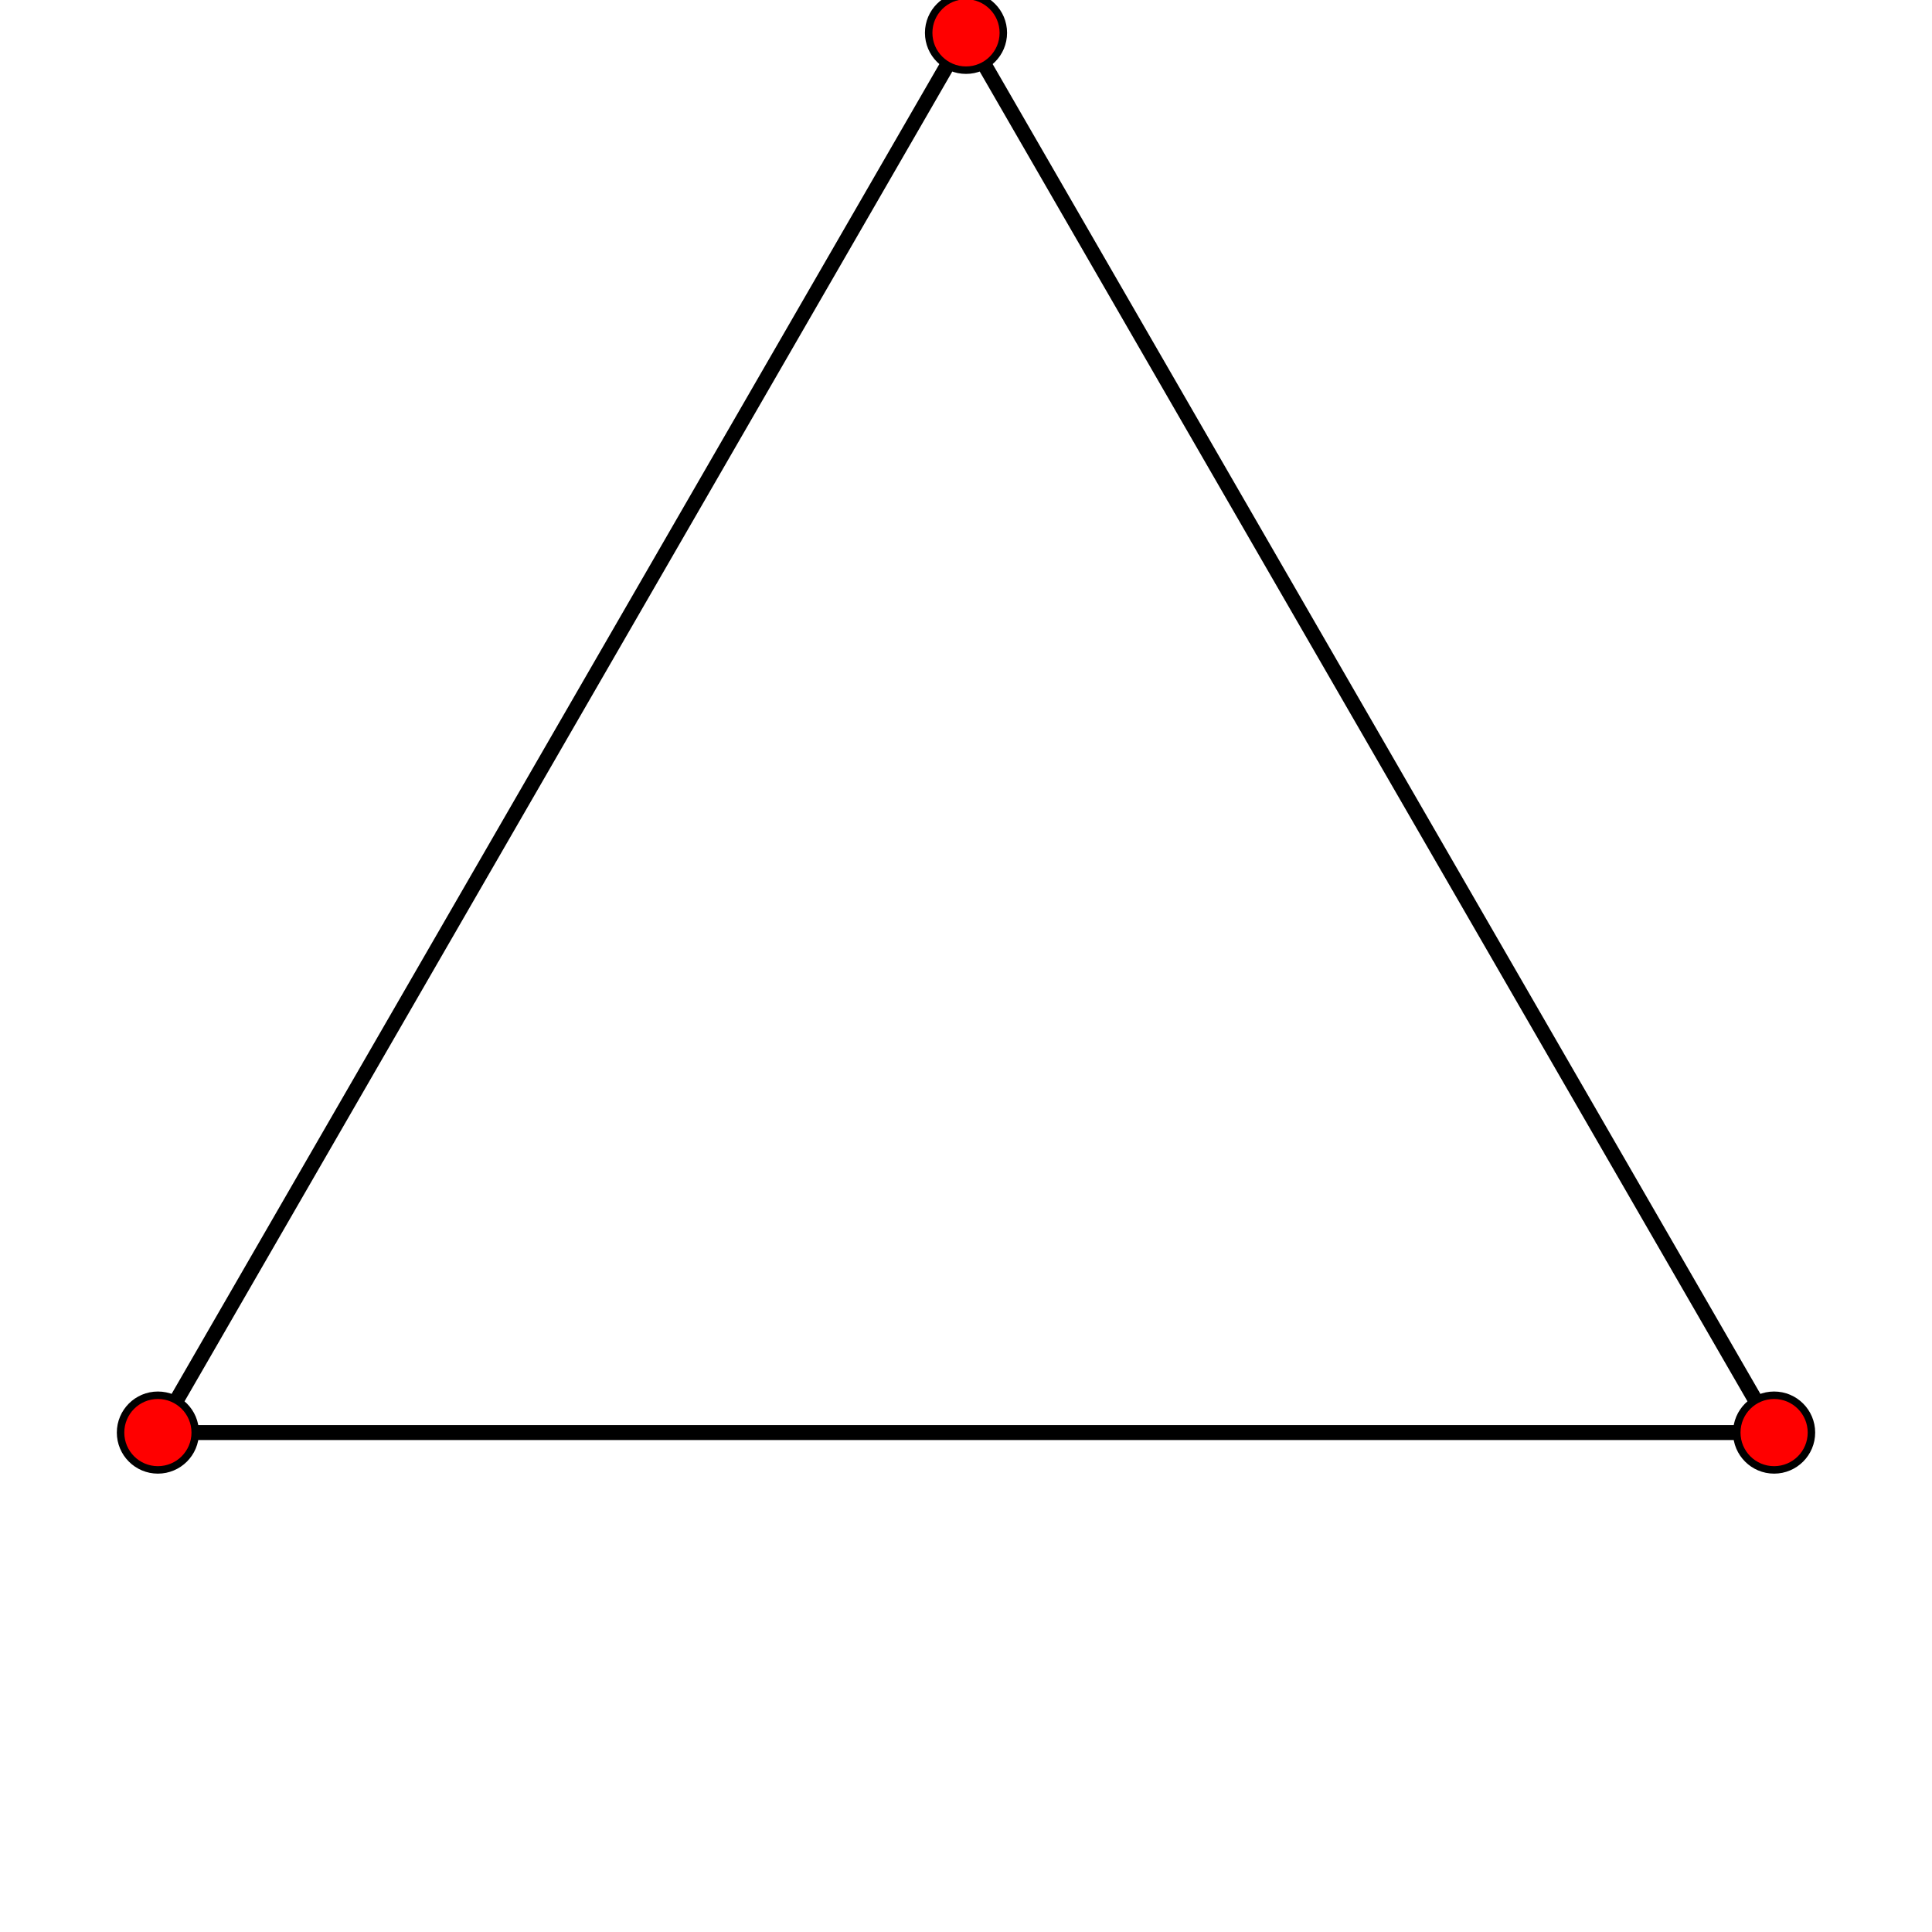 <?xml version="1.0" standalone="no"?>
<!DOCTYPE svg PUBLIC "-//W3C//DTD SVG 1.1//EN" 
  "http://www.w3.org/Graphics/SVG/1.1/DTD/svg11.dtd">
<svg xmlns="http://www.w3.org/2000/svg" version="1.1" width="10352" height="10352" id="Complete graph K3">
<defs>
  <marker id="red_dot" markerUnits="strokeWidth">
    <circle r="2.2" fill="red" />
  </marker>
</defs>
<g stroke-linejoin="round" stroke-linecap="round" fill="none" stroke="black" stroke-width="80" transform="translate(176,176)">
 <!--
   This bc script was used to generate the points below. 
n=4
for(i=0;i<n;i++) {5000*(1+sind(360*i/n+180/n)); 5000*(1-cosd(360*i/n+180/n))}
  -->
  <polyline points="9330,7500 5000,0 670,7500 9330,7500"
      marker-mid="url(#red_dot)" marker-end="url(#red_dot)" />
  <circle cx="9330" cy="7500"  r="200" fill="red" stroke-width="40"/>
  <circle cx="5000" cy="0"  r="200" fill="red" stroke-width="40"/>
  <circle cx="670" cy="7500"  r="200" fill="red" stroke-width="40"/>
</g>
</svg>
